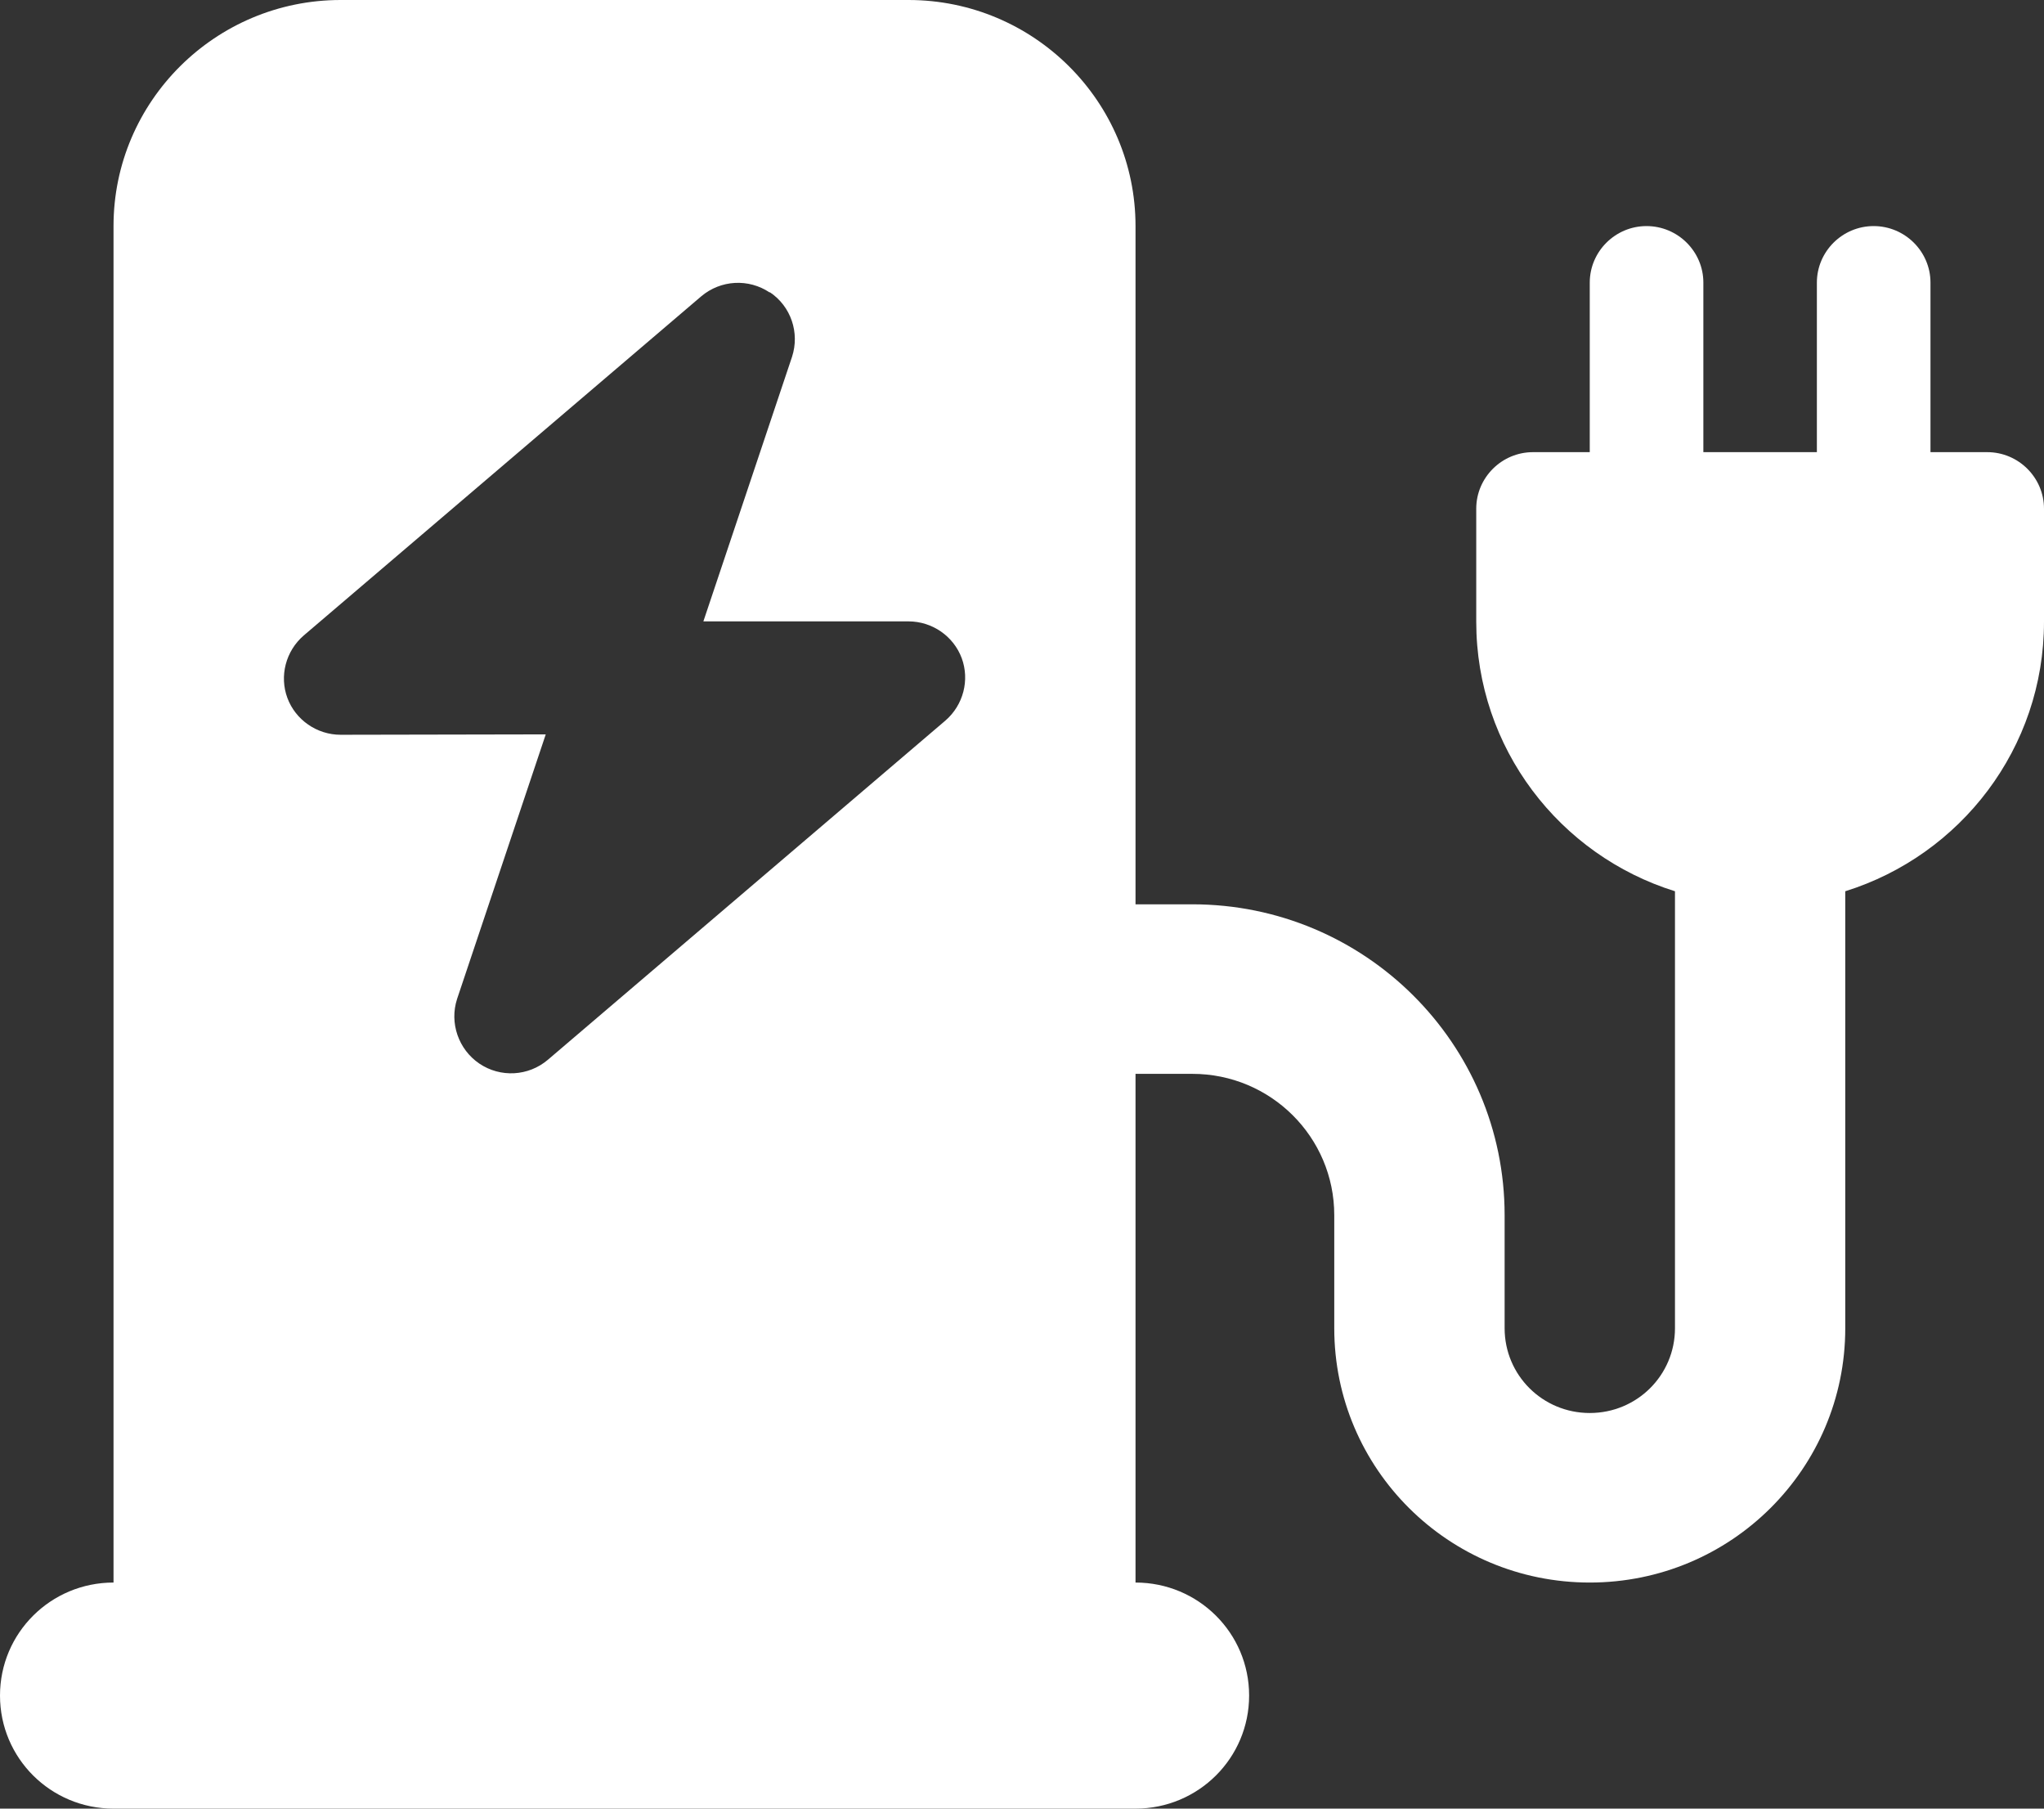 <svg width="26" height="23" viewBox="0 0 26 23" fill="none" xmlns="http://www.w3.org/2000/svg">
<rect x="0" y="0" width="26" height="23" fill="#333333" stroke="none"/>
<g clip-path="url(#clip0_2007_72)">
<path d="M4.333 0C2.74 0 1.444 1.289 1.444 2.875V20.125C0.645 20.125 0 20.767 0 21.562C0 22.358 0.645 23 1.444 23H14.444C15.243 23 15.889 22.358 15.889 21.562C15.889 20.767 15.243 20.125 14.444 20.125V13.656H15.167C16.164 13.656 16.972 14.46 16.972 15.453V16.891C16.972 18.678 18.426 20.125 20.222 20.125C22.019 20.125 23.472 18.678 23.472 16.891V11.334C24.939 10.876 26 9.514 26 7.906V6.469C26 6.073 25.675 5.75 25.278 5.75H24.556V3.594C24.556 3.198 24.231 2.875 23.833 2.875C23.436 2.875 23.111 3.198 23.111 3.594V5.75H21.667V3.594C21.667 3.198 21.342 2.875 20.944 2.875C20.547 2.875 20.222 3.198 20.222 3.594V5.75H19.5C19.103 5.75 18.778 6.073 18.778 6.469V7.906C18.778 9.514 19.838 10.876 21.306 11.334V16.891C21.306 17.488 20.823 17.969 20.222 17.969C19.622 17.969 19.139 17.488 19.139 16.891V15.453C19.139 13.27 17.36 11.5 15.167 11.5H14.444V2.875C14.444 1.289 13.149 0 11.556 0H4.333ZM9.791 3.715C10.062 3.895 10.174 4.232 10.075 4.537L8.947 7.902H11.556C11.858 7.902 12.129 8.09 12.233 8.369C12.336 8.647 12.255 8.966 12.025 9.164L6.969 13.477C6.721 13.688 6.365 13.706 6.098 13.526C5.832 13.346 5.715 13.009 5.814 12.704L6.942 9.339L4.333 9.344C4.031 9.344 3.76 9.155 3.656 8.877C3.552 8.598 3.634 8.279 3.864 8.081L8.919 3.769C9.168 3.558 9.524 3.54 9.791 3.72V3.715Z" fill="white"/>
</g>
<defs>
<clipPath id="clip0_2007_72">
<rect width="26" height="23" fill="white"/>
</clipPath>
</defs>
</svg>
